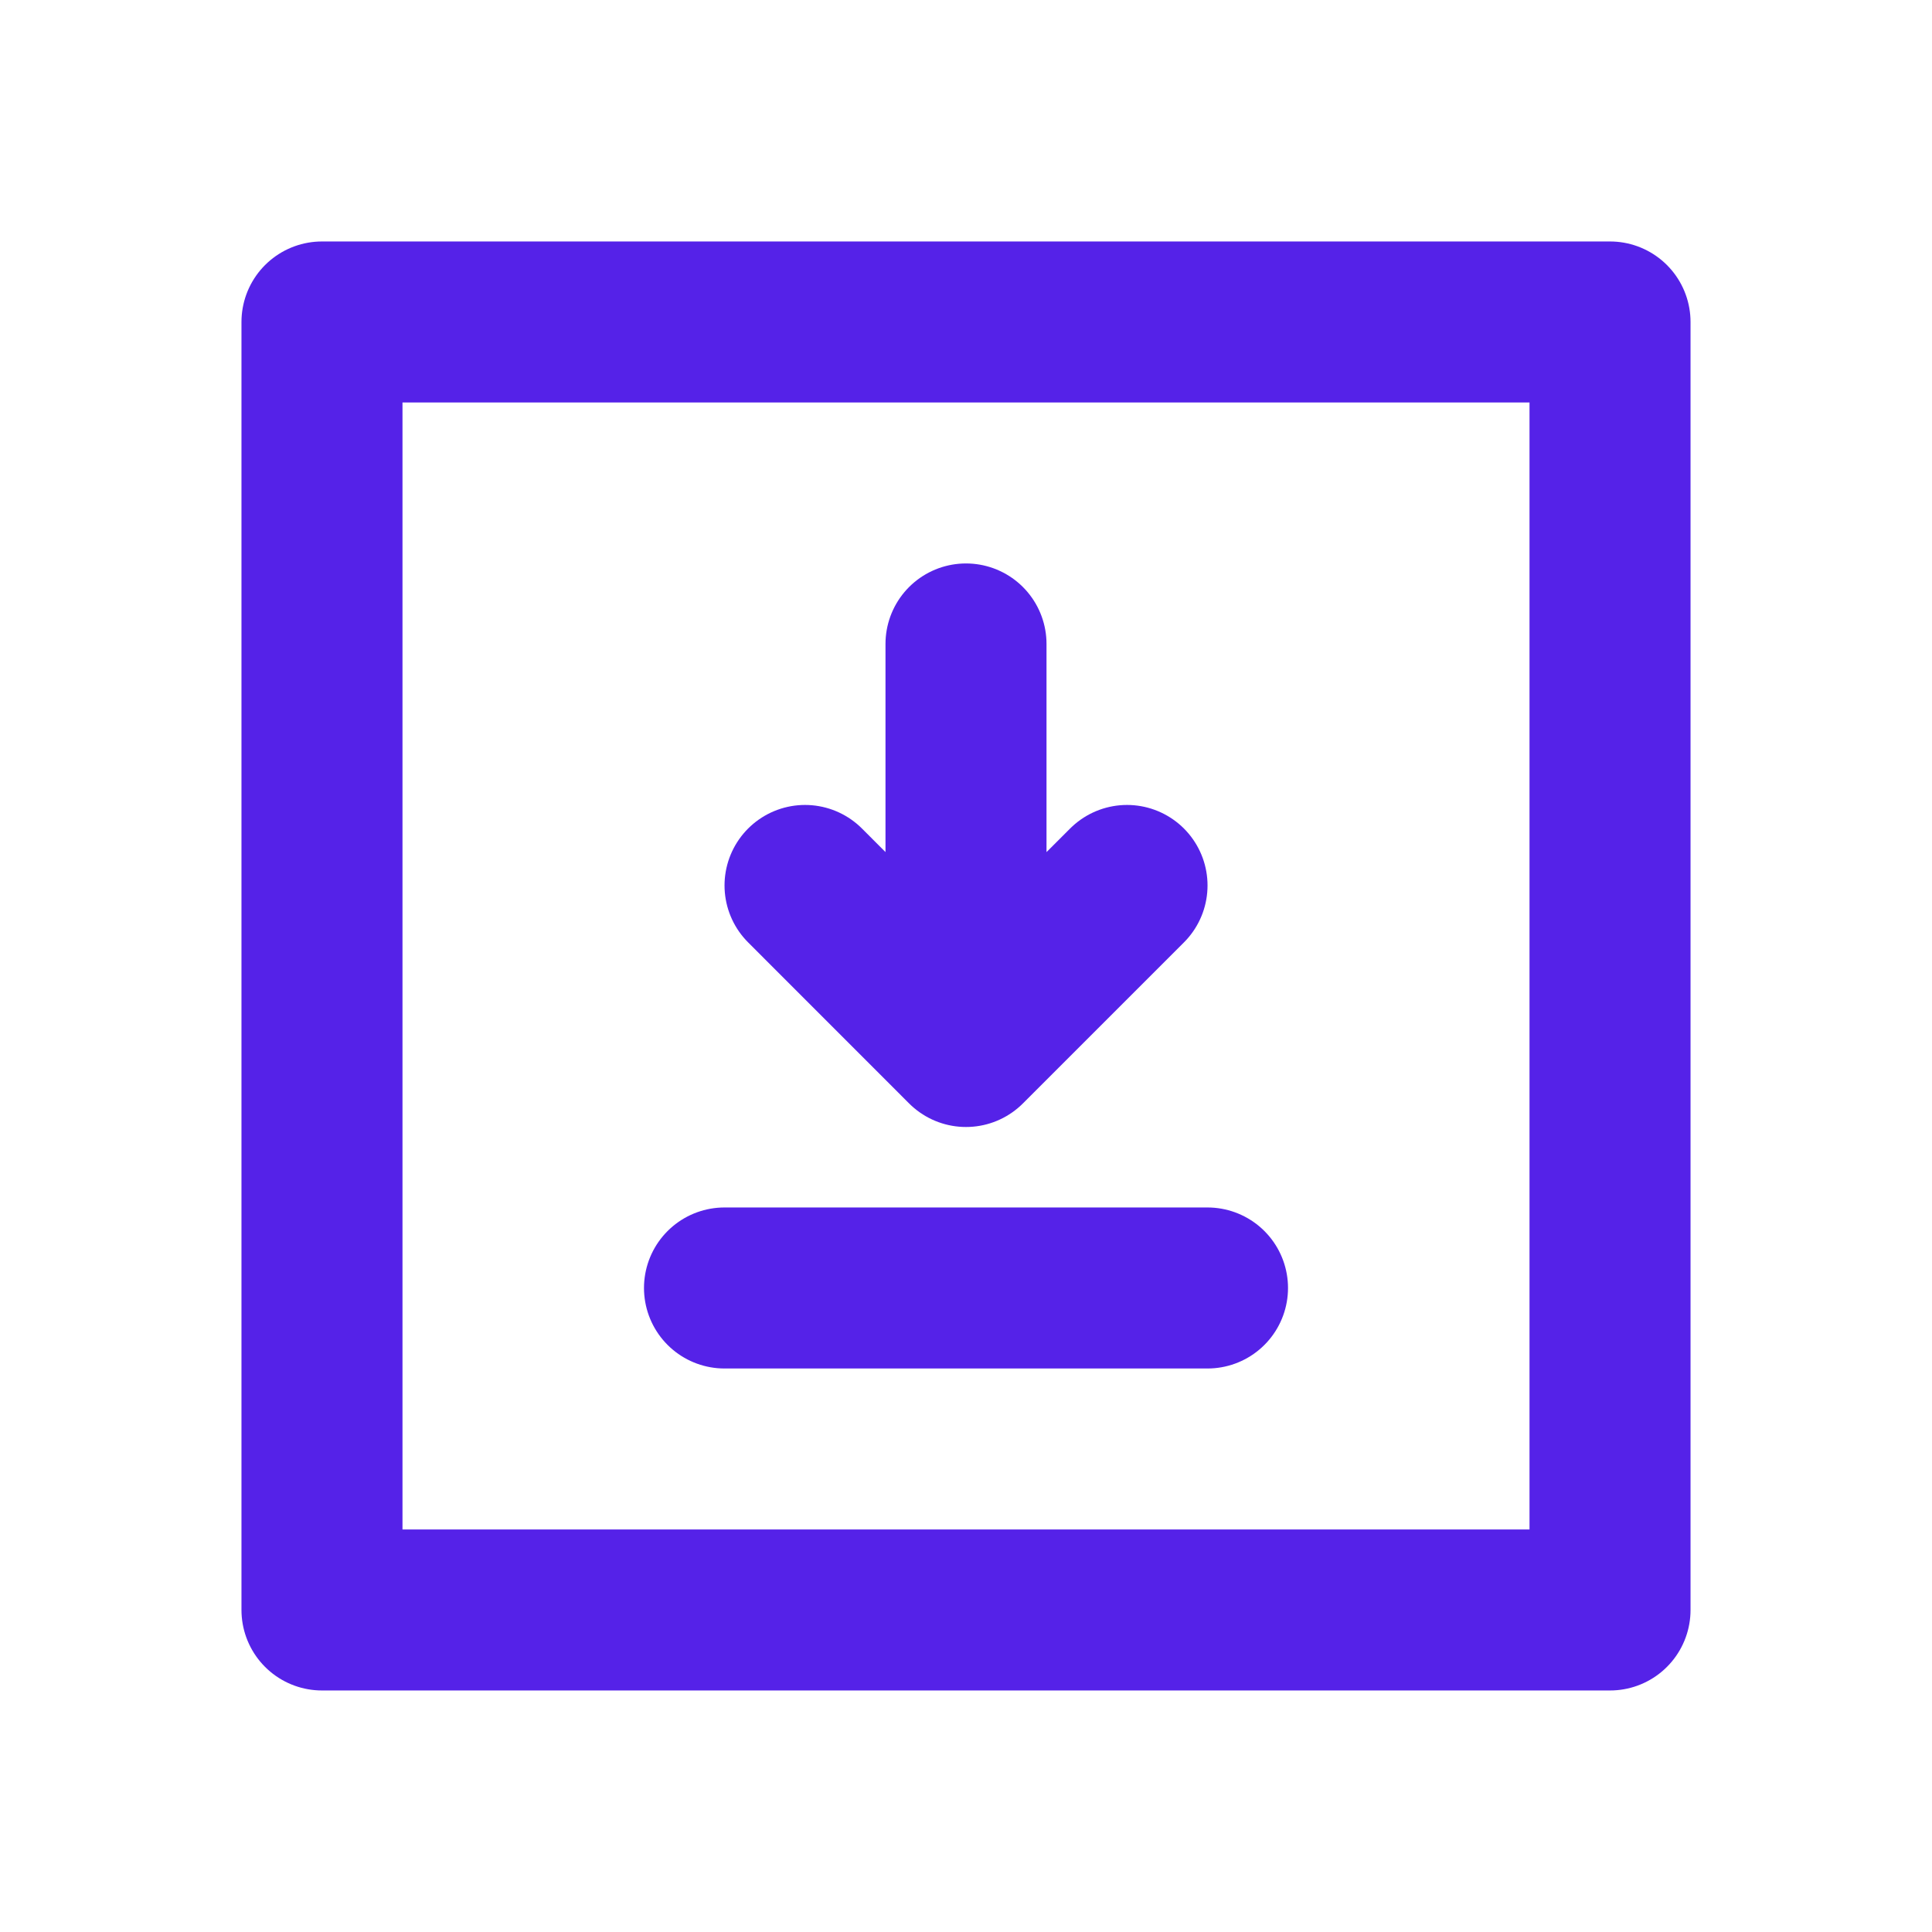 <svg width="32" height="32" viewBox="0 0 32 32" fill="none" xmlns="http://www.w3.org/2000/svg">
<path d="M16 10.666V17.333M16 17.333L18.667 14.666M16 17.333L13.334 14.666M12 21.333H20M5.333 5.333H26.667V26.666H5.333V5.333Z" stroke="#5522E8" stroke-width="2.667" stroke-linecap="round" stroke-linejoin="round"/>
</svg>
